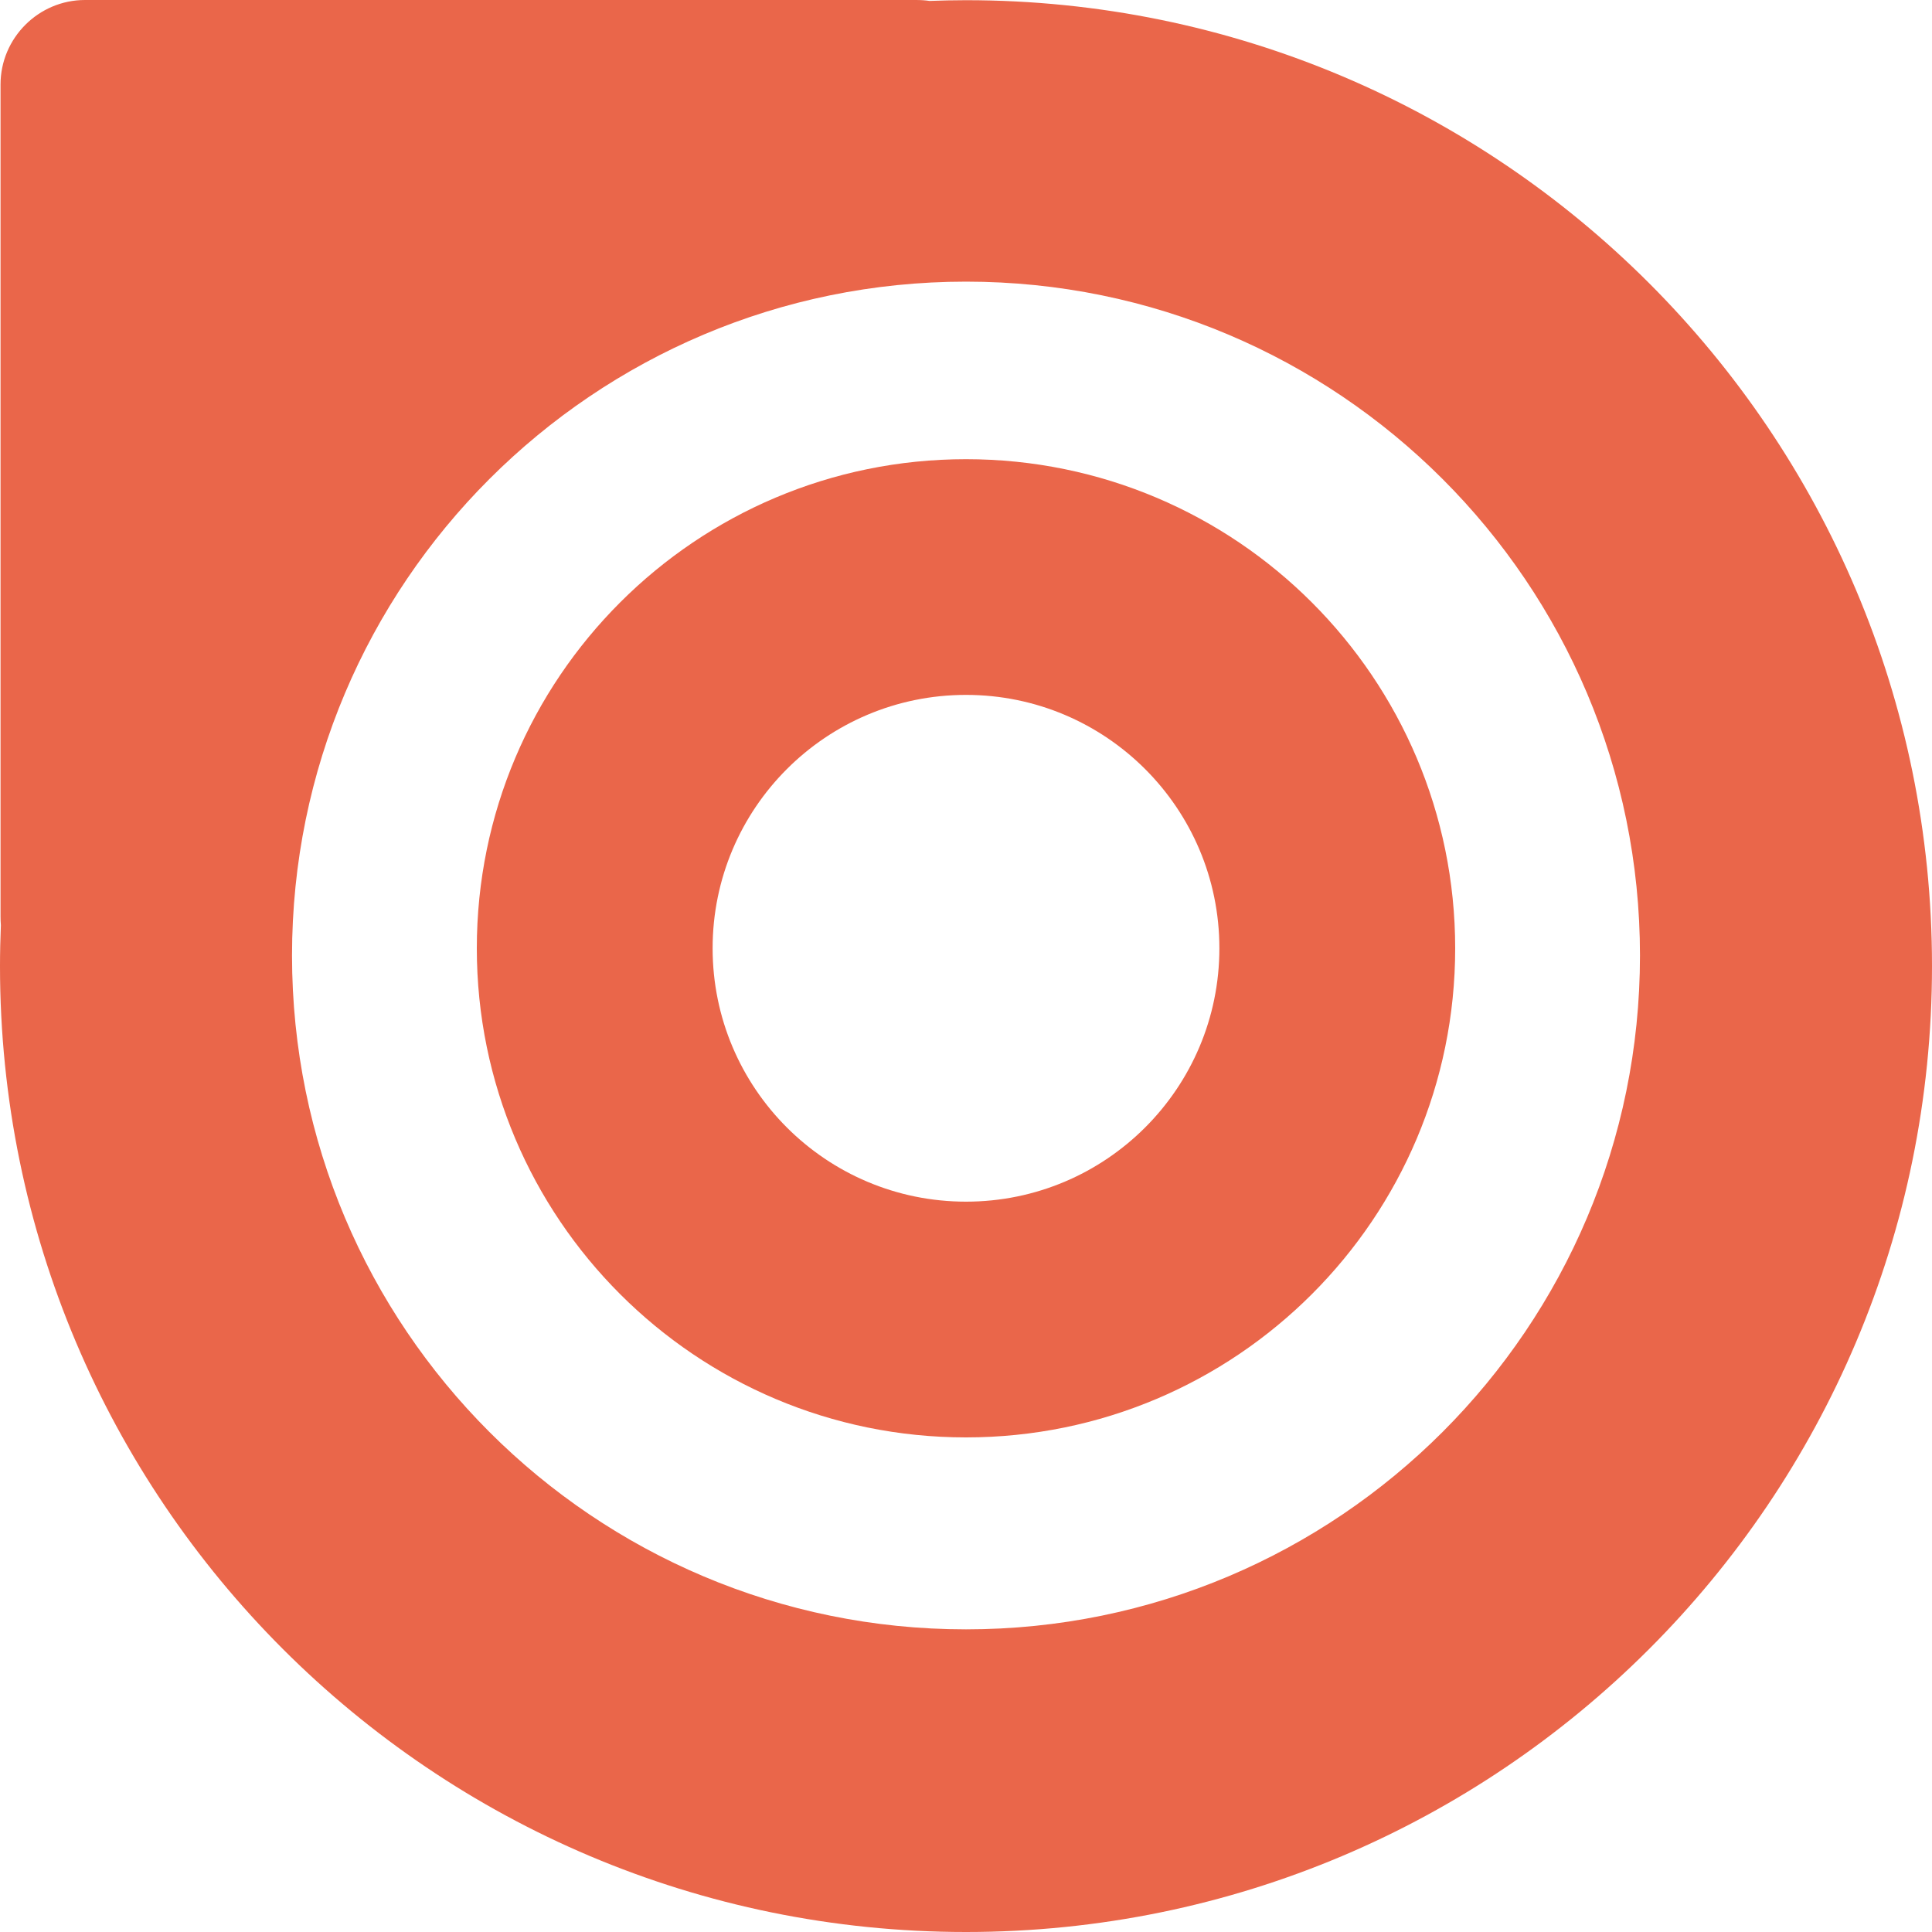 <?xml version="1.0" encoding="utf-8"?>
<!-- Generator: Adobe Illustrator 16.0.0, SVG Export Plug-In . SVG Version: 6.00 Build 0)  -->
<!DOCTYPE svg PUBLIC "-//W3C//DTD SVG 1.1//EN" "http://www.w3.org/Graphics/SVG/1.1/DTD/svg11.dtd">
<svg version="1.1" id="issu-icon-600x600_xA0_Image_1_"
	 xmlns="http://www.w3.org/2000/svg" xmlns:xlink="http://www.w3.org/1999/xlink" x="0px" y="0px" width="40px" height="40px"
	 viewBox="0 0 40 40" enable-background="new 0 0 40 40" xml:space="preserve">
<path fill="#EA664A" d="M20,0.004c-0.253,0-0.504,0.006-0.755,0.015C19.159,0.006,19.065,0,18.961,0H1.759
	C0.798,0,0.011,0.787,0.011,1.749v17.217c0,0.067,0.002,0.131,0.007,0.19C0.007,19.437,0,19.718,0,20.002C0,31.047,8.955,40,20,40
	s20-8.953,20-19.998C40,8.958,31.045,0.004,20,0.004z M20,33.734c-7.707,0-13.954-6.246-13.954-13.952
	c0-7.705,6.247-13.951,13.954-13.951c7.706,0,13.954,6.247,13.954,13.951C33.954,27.488,27.706,33.734,20,33.734z"/>
<path fill="#EA664A" d="M20,9.507c-5.593,0-10.128,4.534-10.128,10.126S14.407,29.76,20,29.76c5.593,0,10.128-4.534,10.128-10.126
	S25.593,9.507,20,9.507z M20,24.879c-2.897,0-5.246-2.348-5.246-5.246c0-2.897,2.349-5.246,5.246-5.246s5.246,2.349,5.246,5.246
	C25.246,22.531,22.897,24.879,20,24.879z"/>
</svg>
